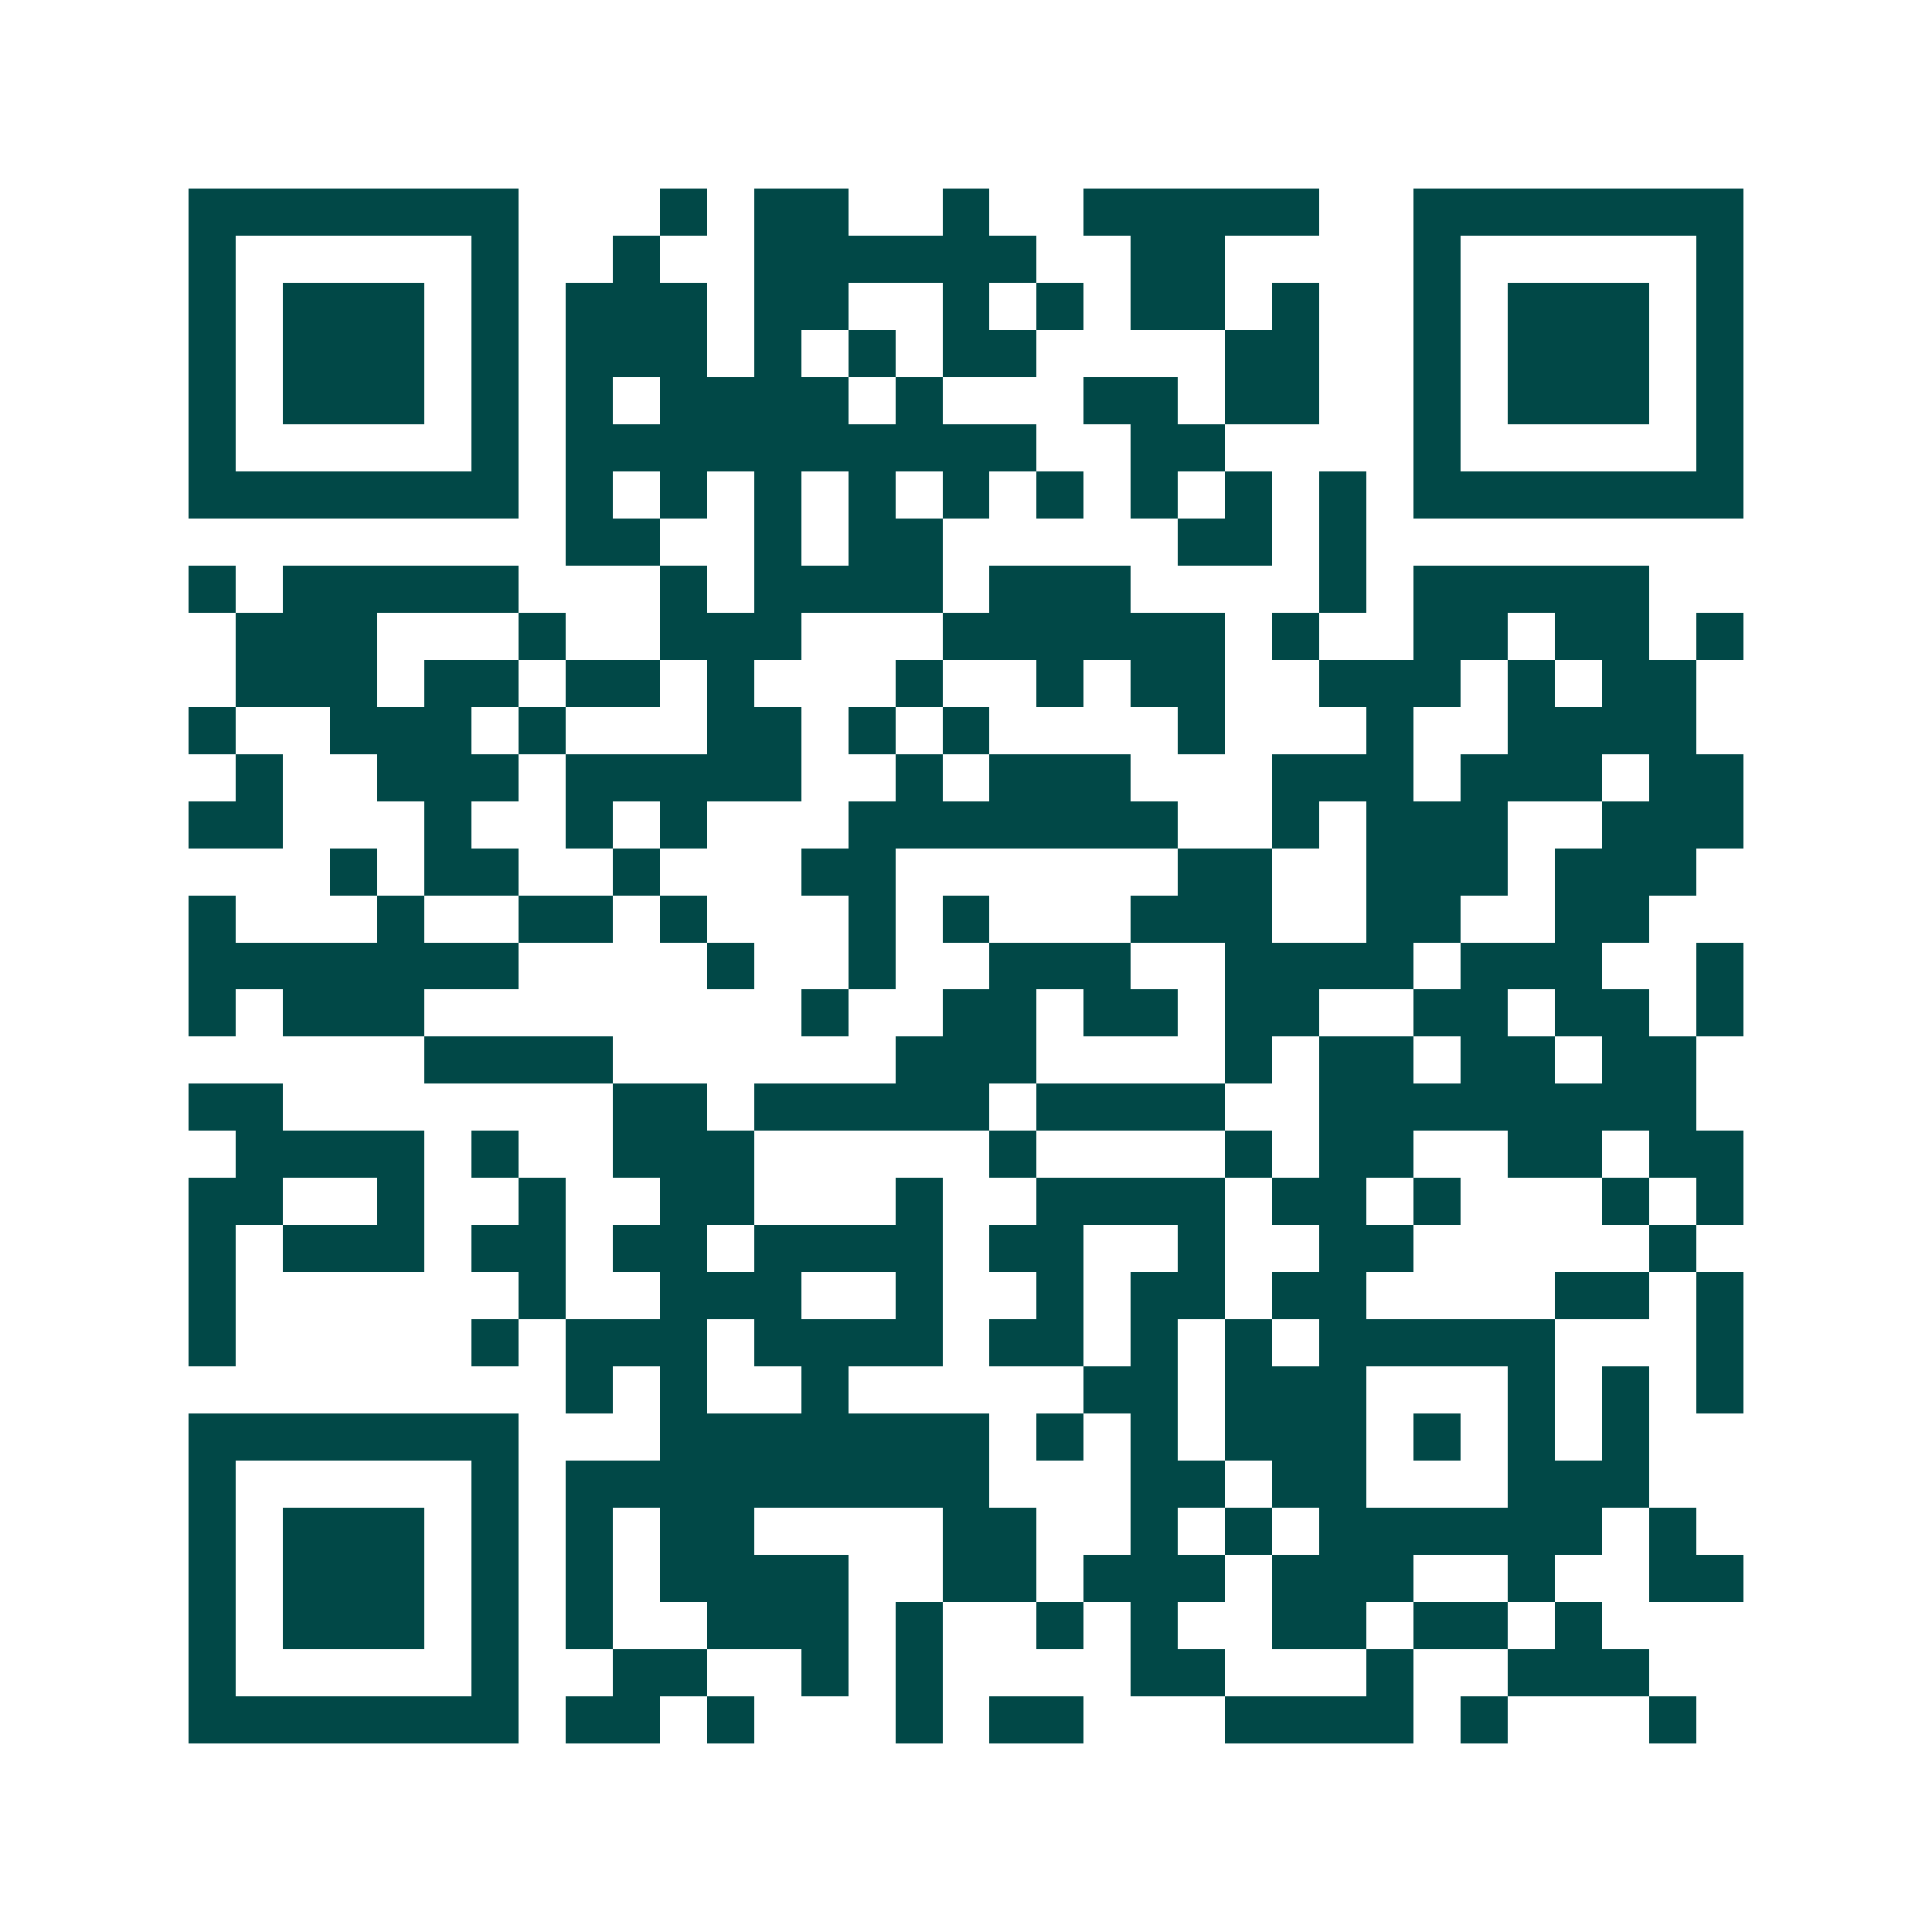 <svg xmlns="http://www.w3.org/2000/svg" width="200" height="200" viewBox="0 0 41 41" shape-rendering="crispEdges"><path fill="#ffffff" d="M0 0h41v41H0z"/><path stroke="#014847" d="M4 4.5h7m3 0h1m1 0h2m2 0h1m2 0h5m2 0h7M4 5.5h1m5 0h1m2 0h1m2 0h6m2 0h2m4 0h1m5 0h1M4 6.5h1m1 0h3m1 0h1m1 0h3m1 0h2m2 0h1m1 0h1m1 0h2m1 0h1m2 0h1m1 0h3m1 0h1M4 7.5h1m1 0h3m1 0h1m1 0h3m1 0h1m1 0h1m1 0h2m4 0h2m2 0h1m1 0h3m1 0h1M4 8.5h1m1 0h3m1 0h1m1 0h1m1 0h4m1 0h1m3 0h2m1 0h2m2 0h1m1 0h3m1 0h1M4 9.5h1m5 0h1m1 0h10m2 0h2m4 0h1m5 0h1M4 10.5h7m1 0h1m1 0h1m1 0h1m1 0h1m1 0h1m1 0h1m1 0h1m1 0h1m1 0h1m1 0h7M12 11.5h2m2 0h1m1 0h2m5 0h2m1 0h1M4 12.5h1m1 0h5m3 0h1m1 0h4m1 0h3m4 0h1m1 0h5M5 13.5h3m3 0h1m2 0h3m3 0h6m1 0h1m2 0h2m1 0h2m1 0h1M5 14.5h3m1 0h2m1 0h2m1 0h1m3 0h1m2 0h1m1 0h2m2 0h3m1 0h1m1 0h2M4 15.5h1m2 0h3m1 0h1m3 0h2m1 0h1m1 0h1m4 0h1m3 0h1m2 0h4M5 16.5h1m2 0h3m1 0h5m2 0h1m1 0h3m3 0h3m1 0h3m1 0h2M4 17.5h2m3 0h1m2 0h1m1 0h1m3 0h7m2 0h1m1 0h3m2 0h3M7 18.5h1m1 0h2m2 0h1m3 0h2m6 0h2m2 0h3m1 0h3M4 19.5h1m3 0h1m2 0h2m1 0h1m3 0h1m1 0h1m3 0h3m2 0h2m2 0h2M4 20.5h7m4 0h1m2 0h1m2 0h3m2 0h4m1 0h3m2 0h1M4 21.5h1m1 0h3m8 0h1m2 0h2m1 0h2m1 0h2m2 0h2m1 0h2m1 0h1M9 22.5h4m6 0h3m4 0h1m1 0h2m1 0h2m1 0h2M4 23.5h2m7 0h2m1 0h5m1 0h4m2 0h8M5 24.5h4m1 0h1m2 0h3m5 0h1m4 0h1m1 0h2m2 0h2m1 0h2M4 25.5h2m2 0h1m2 0h1m2 0h2m3 0h1m2 0h4m1 0h2m1 0h1m3 0h1m1 0h1M4 26.5h1m1 0h3m1 0h2m1 0h2m1 0h4m1 0h2m2 0h1m2 0h2m5 0h1M4 27.5h1m6 0h1m2 0h3m2 0h1m2 0h1m1 0h2m1 0h2m4 0h2m1 0h1M4 28.5h1m5 0h1m1 0h3m1 0h4m1 0h2m1 0h1m1 0h1m1 0h5m3 0h1M12 29.5h1m1 0h1m2 0h1m5 0h2m1 0h3m3 0h1m1 0h1m1 0h1M4 30.5h7m3 0h7m1 0h1m1 0h1m1 0h3m1 0h1m1 0h1m1 0h1M4 31.5h1m5 0h1m1 0h9m3 0h2m1 0h2m3 0h3M4 32.5h1m1 0h3m1 0h1m1 0h1m1 0h2m4 0h2m2 0h1m1 0h1m1 0h6m1 0h1M4 33.5h1m1 0h3m1 0h1m1 0h1m1 0h4m2 0h2m1 0h3m1 0h3m2 0h1m2 0h2M4 34.5h1m1 0h3m1 0h1m1 0h1m2 0h3m1 0h1m2 0h1m1 0h1m2 0h2m1 0h2m1 0h1M4 35.5h1m5 0h1m2 0h2m2 0h1m1 0h1m4 0h2m3 0h1m2 0h3M4 36.5h7m1 0h2m1 0h1m3 0h1m1 0h2m3 0h4m1 0h1m3 0h1"/></svg>
